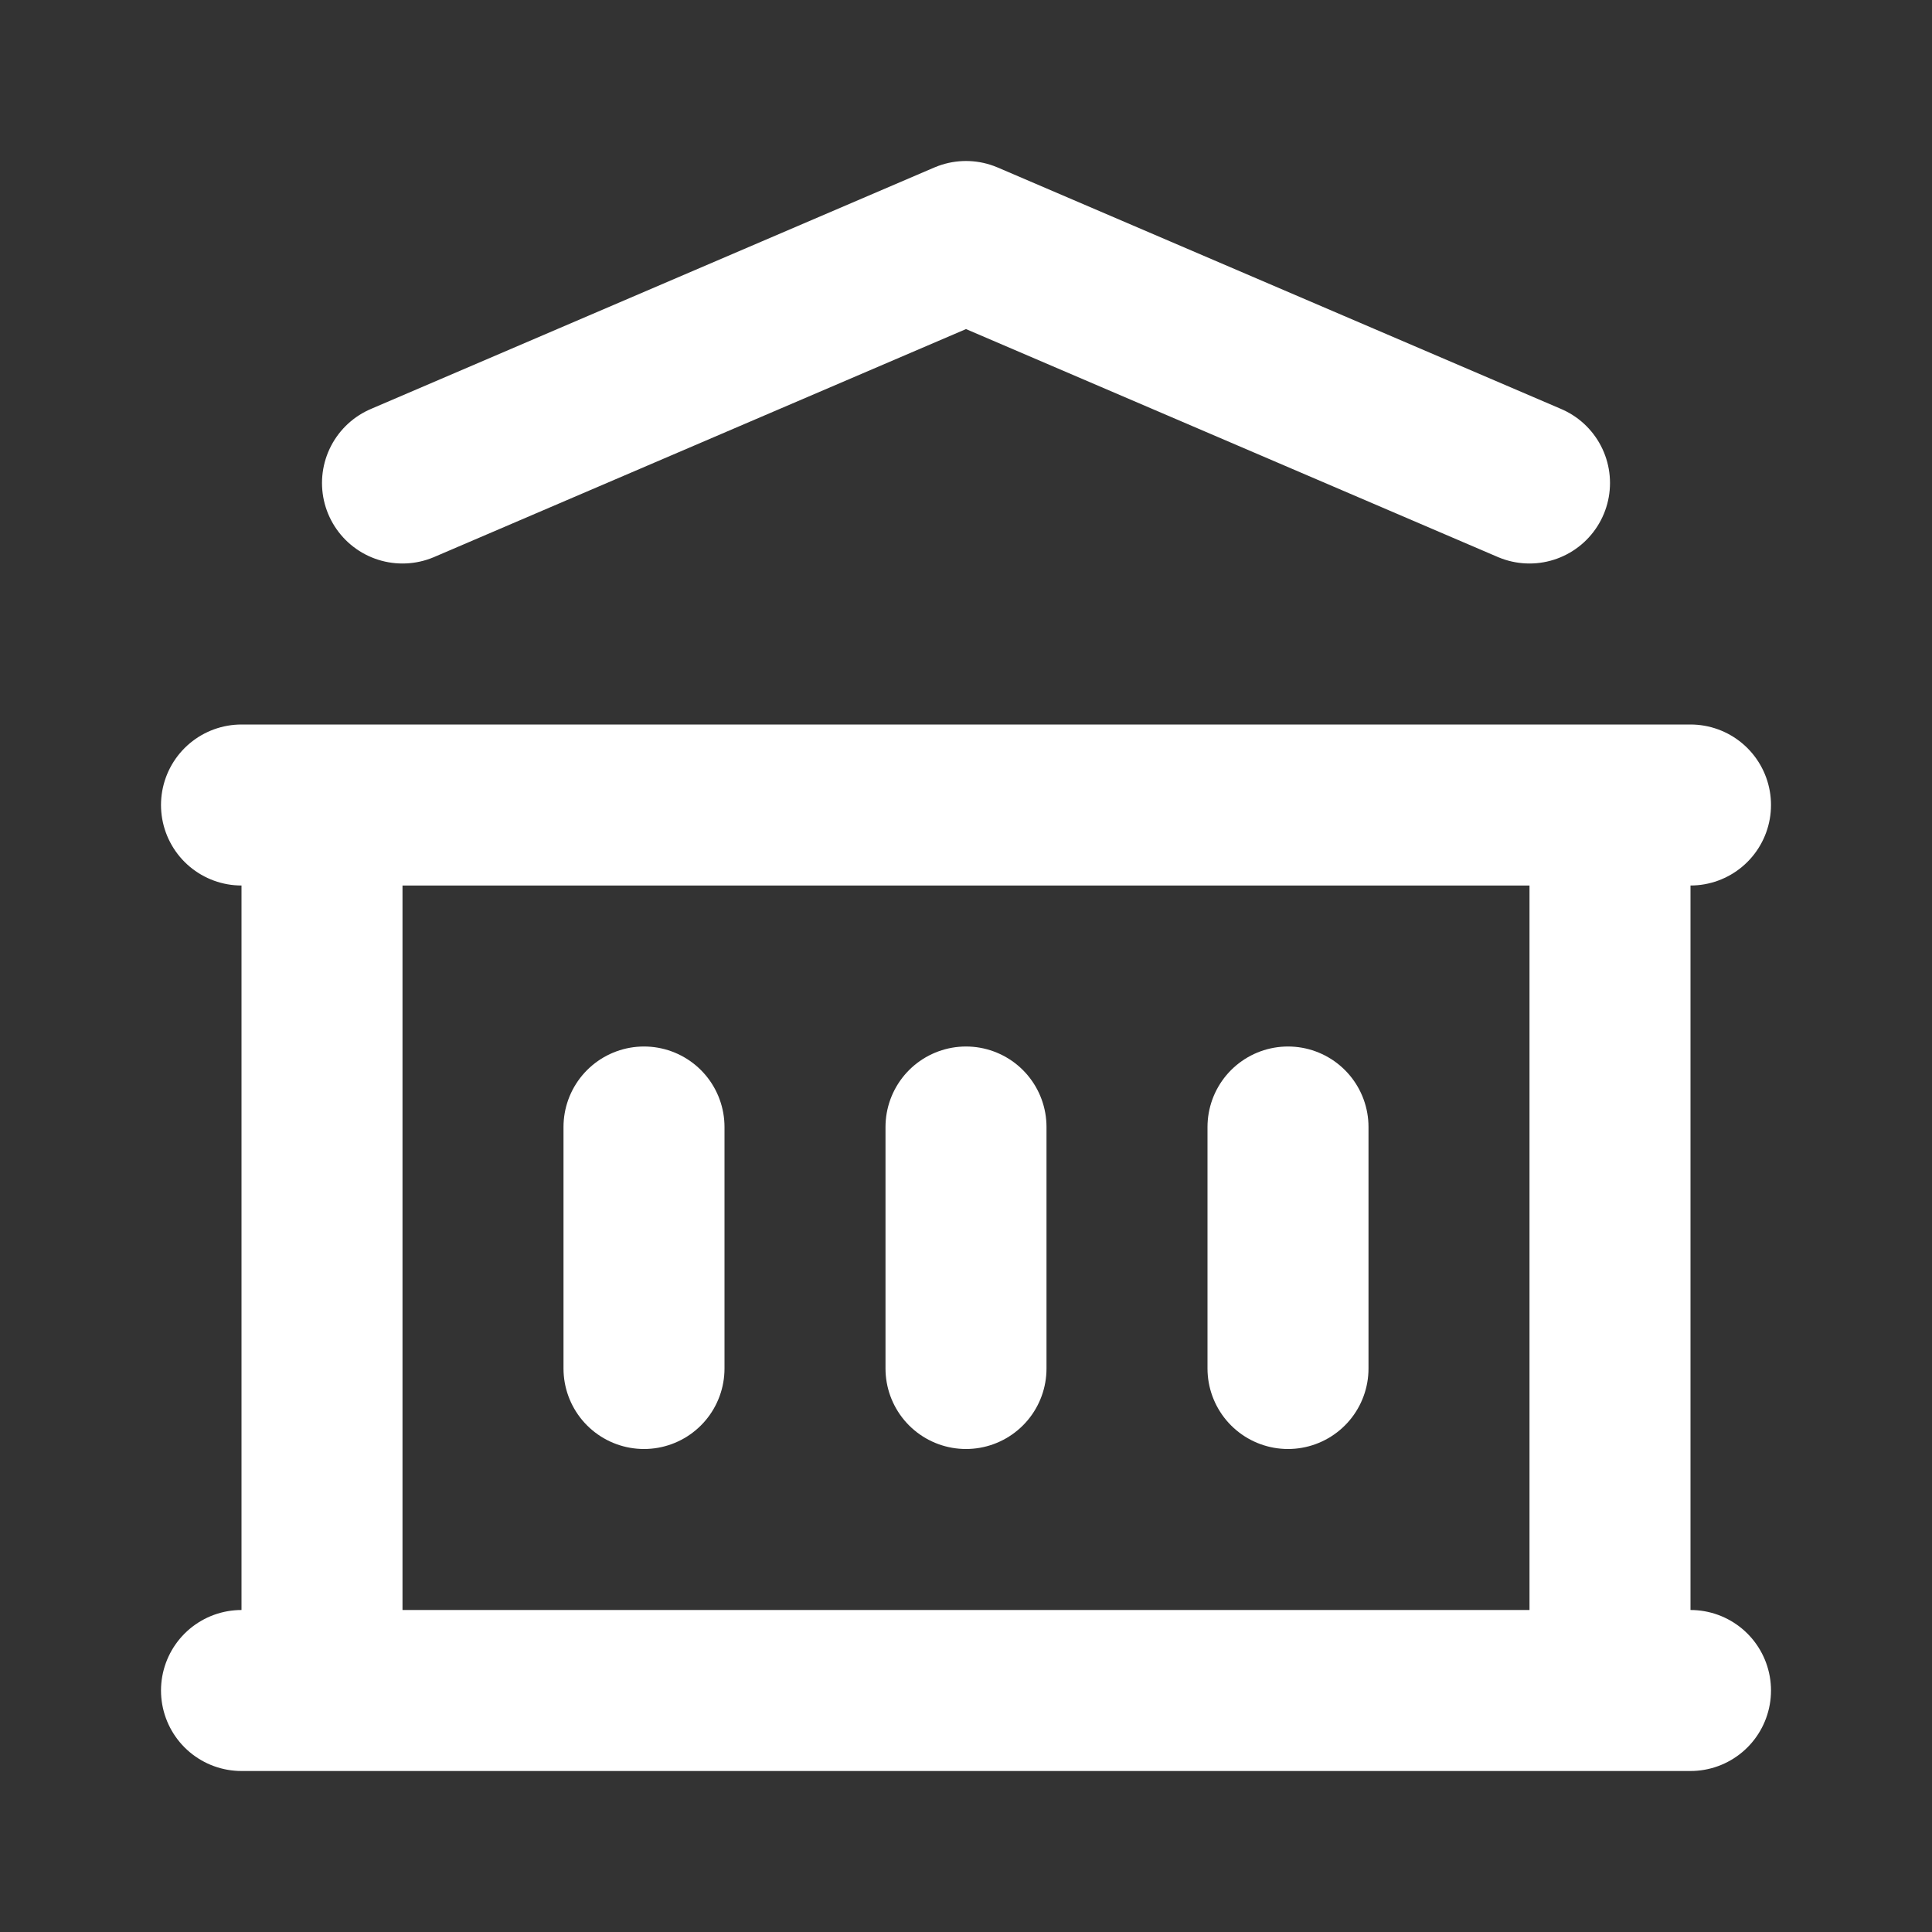 <?xml version="1.0" encoding="UTF-8"?>
<svg xmlns="http://www.w3.org/2000/svg" width="24" height="24" viewBox="0 0 24 24" fill="none">
  <rect x="0" y="0" width="24" height="24" fill="#333333" stroke="none"/>
  <path d="M3 21H21M3 10H21M5 6L12 3L19 6M4 10V21M20 10V21M8 14V17M12 14V17M16 14V17" stroke="white" stroke-width="2" stroke-linecap="round" stroke-linejoin="round"></path>
</svg>
